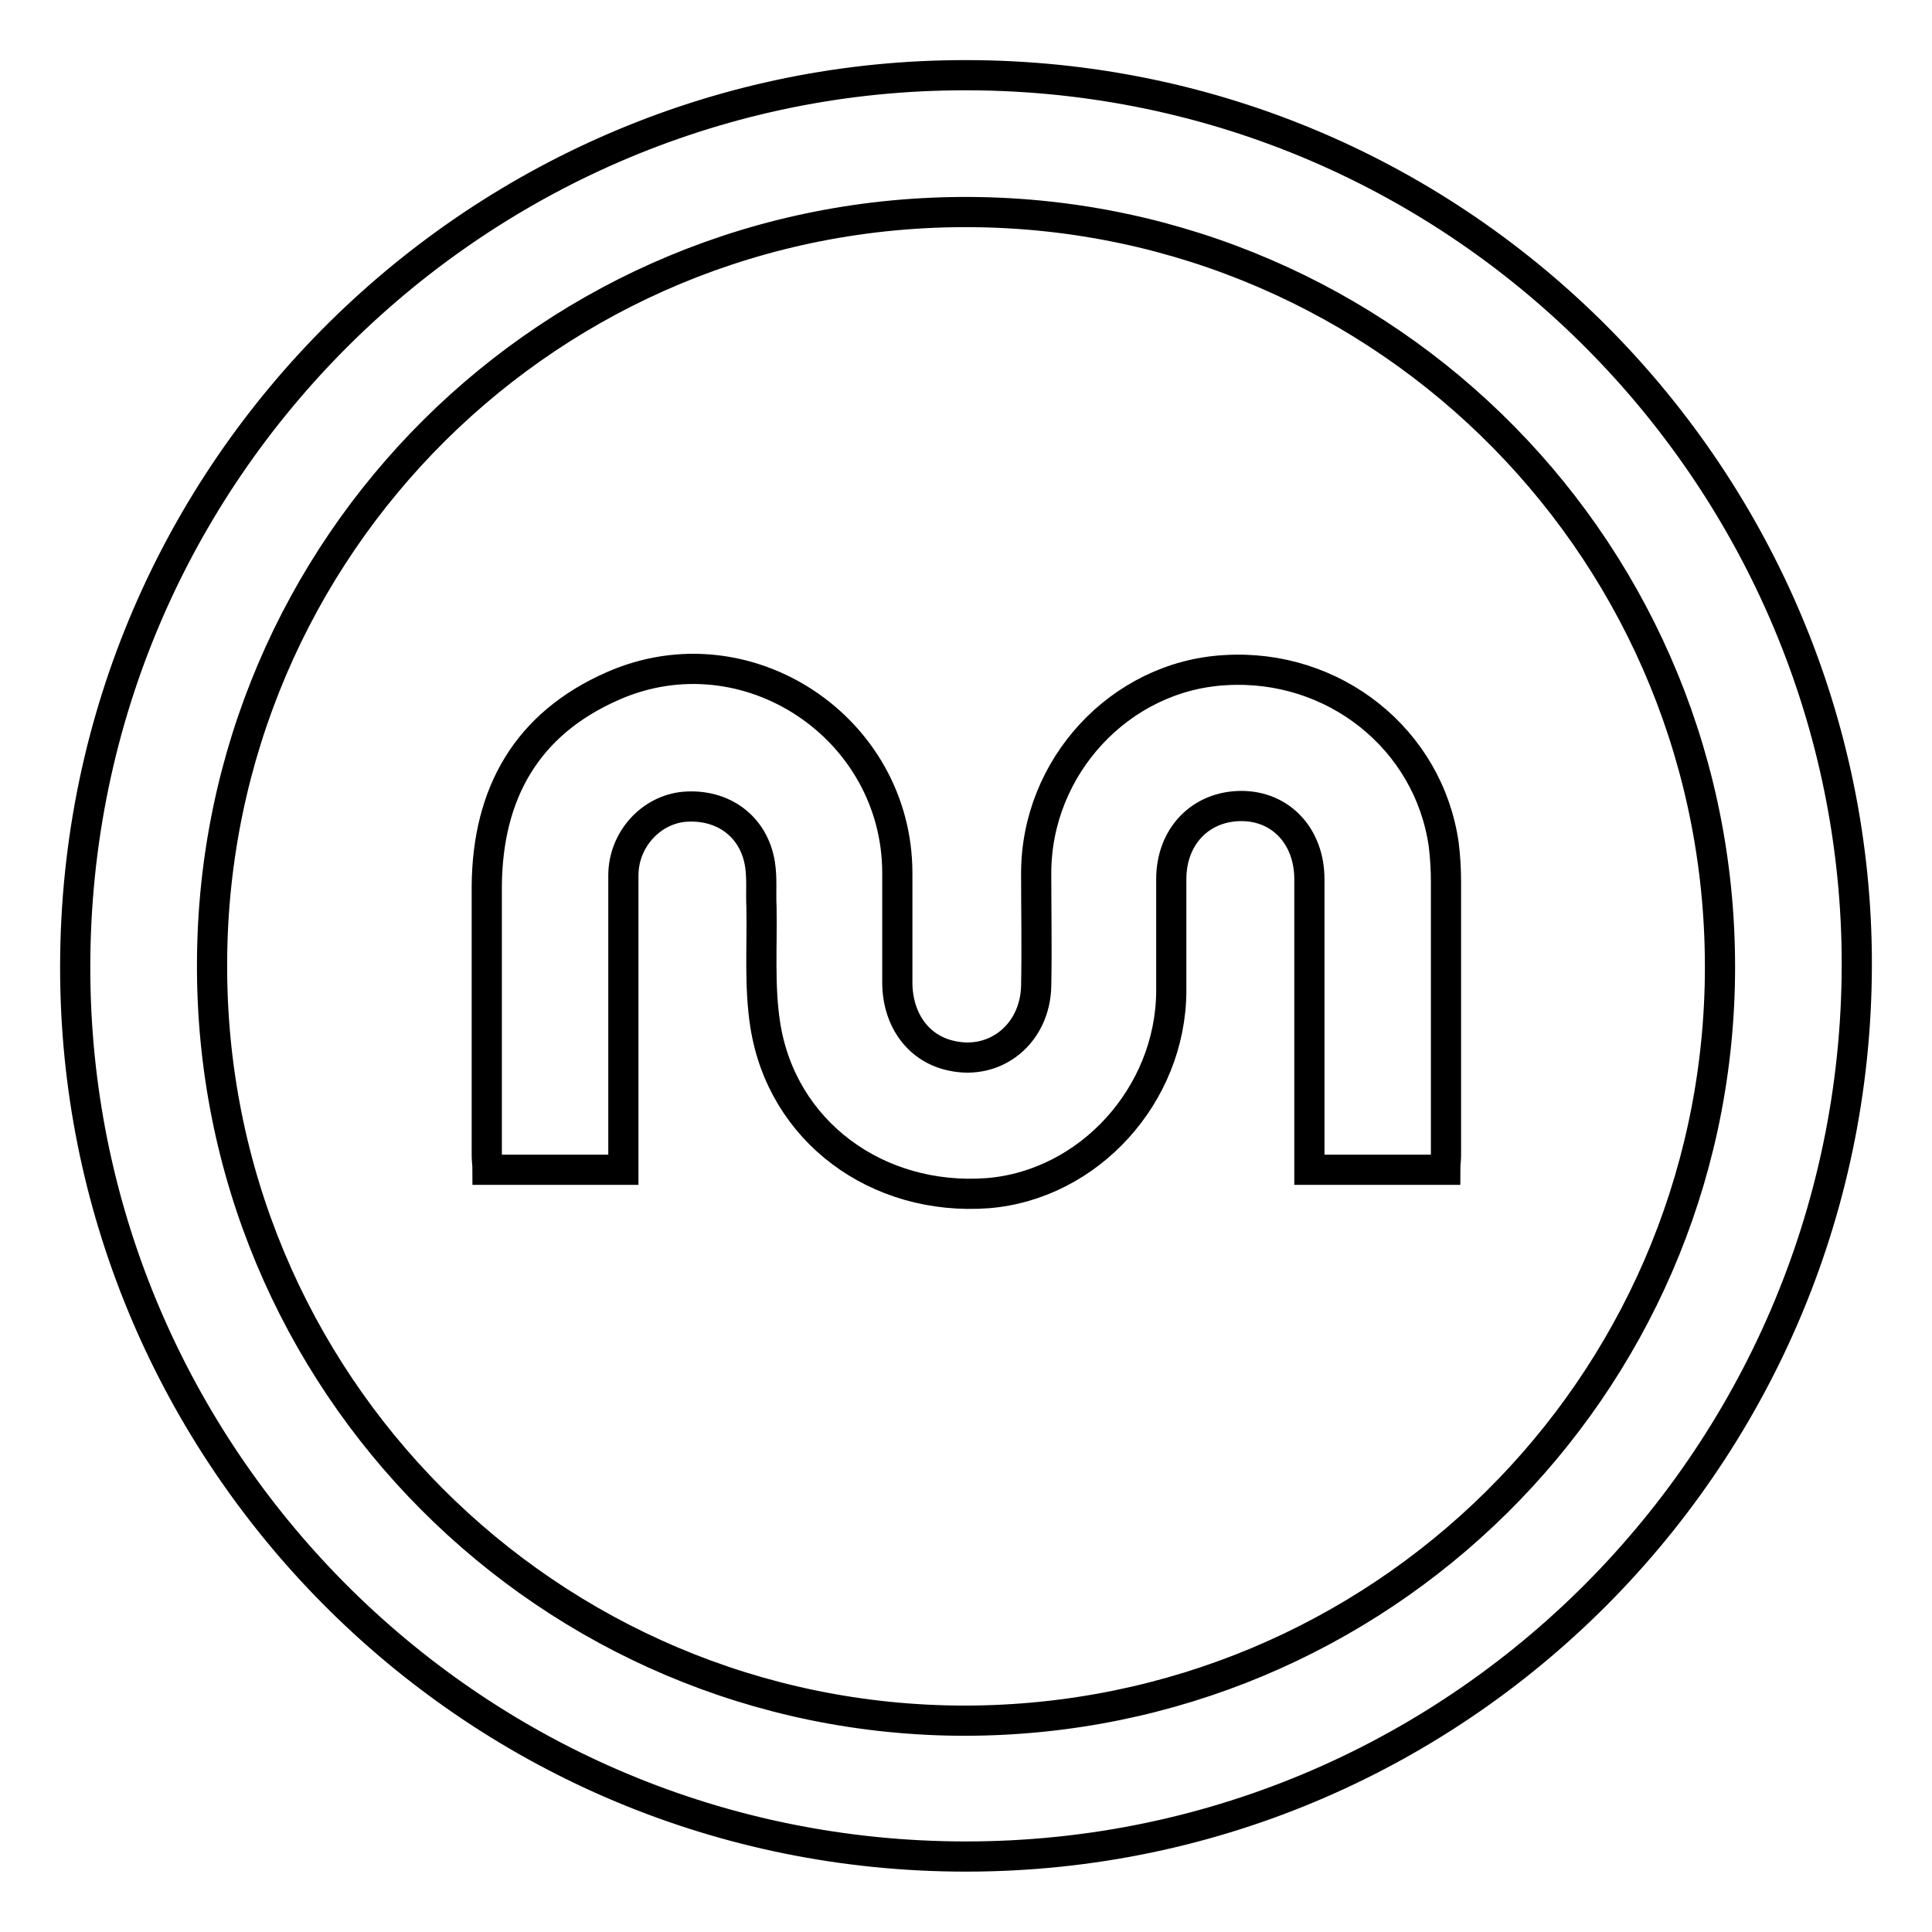 <?xml version="1.0" encoding="utf-8"?>
<!-- Svg Vector Icons : http://www.onlinewebfonts.com/icon -->
<!DOCTYPE svg PUBLIC "-//W3C//DTD SVG 1.1//EN" "http://www.w3.org/Graphics/SVG/1.1/DTD/svg11.dtd">
<svg version="1.1" xmlns="http://www.w3.org/2000/svg" xmlns:xlink="http://www.w3.org/1999/xlink" x="0px" y="0px" viewBox="0 0 256 256" enable-background="new 0 0 256 256" xml:space="preserve">
<g> <path stroke-width="4" fill-opacity="0" stroke="#000000"  d="M128,246c-65,0-116.5-52.1-118-114.9C8.4,64.6,61.3,11.5,125,10c66.5-1.6,119.4,51.3,121,114.8 C247.6,191.1,194.4,246,128,246z M127.9,228c55-0.1,99.3-44.1,100-98.6c0.7-55.9-44-100.9-99.2-101.3 C72.9,27.7,28.3,72.5,28.1,127.5C27.8,183.1,72.7,228,127.9,228z M173.5,155c0-0.9,0-1.6,0-2.4c0-12,0-24,0-36.1 c0-5.7-3.8-9.7-9-9.7c-5.4,0-9.3,4-9.3,9.7c0,5,0,9.9,0,14.9c-0.1,13.7-10.9,25.6-24.3,26.7c-14.7,1.1-27.3-8.2-29.5-22.3 c-0.8-5.1-0.4-10.4-0.5-15.6c-0.1-1.9,0.1-3.8-0.2-5.7c-0.8-5-4.9-8-10-7.6c-4.5,0.4-8.1,4.4-8.1,9.1c0,12.2,0,24.4,0,36.6 c0,0.7,0,1.5,0,2.4c-6.1,0-12,0-18,0c0-0.7-0.1-1.3-0.1-1.9c0-11.9,0-23.8,0-35.7c0.1-12.3,5.3-21.5,16.7-26.5 c17.7-7.8,37.7,5.5,37.7,24.8c0,4.9,0,9.8,0,14.7c0.1,4.9,2.9,8.6,7.2,9.5c5.9,1.3,11.1-3,11.2-9.3c0.1-5,0-9.9,0-14.9 c0-14.1,11.1-26.1,25-26.9c14.4-0.9,27,9.1,29,23.1c0.2,1.6,0.3,3.3,0.3,4.9c0,12.1,0,24.2,0,36.3c0,0.6-0.1,1.2-0.1,1.9 C185.4,155,179.6,155,173.5,155z"/></g>
</svg>